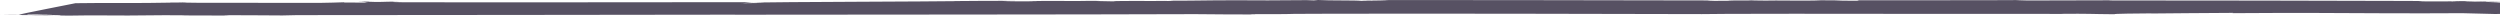<?xml version="1.0" encoding="utf-8"?>
<!-- Generator: Adobe Illustrator 26.5.0, SVG Export Plug-In . SVG Version: 6.00 Build 0)  -->
<svg version="1.1" id="Ebene_1" xmlns="http://www.w3.org/2000/svg" xmlns:xlink="http://www.w3.org/1999/xlink" x="0px" y="0px"
	 width="1280px" height="8px" viewBox="0 0 1280 8" enable-background="new 0 0 1280 8" xml:space="preserve">
<g>
	<path fill="#575163" d="M1284.43,0.78c-3.98-0.16-10.85-0.18-17.36-0.2C1272.08,0.73,1277.41,0.8,1284.43,0.78z"/>
	<polygon fill="#575163" points="1266.95,0.58 1266.85,0.58 1267.07,0.58 	"/>
	<path fill="#575163" d="M4.82,7.77c1.62,0,3.48-0.01,5.35-0.01C8.38,7.76,6.56,7.76,4.82,7.77z"/>
	<path fill="#575163" d="M951.86,0.12l-0.99,0.27c-15.43,0-4.49-0.3-18.76-0.24c-5.58,0.38-23.7-0.04-28.63,0.16
		c0.11-0.03-6.87-0.04-6.43-0.16c-2.14,0.2-7.19,0.05-11.59,0.1c-1.6,0.06,1.17,0.06,2.37,0.12l-10.09,0.07
		c-3.95-0.07-4.92-0.19-0.63-0.21c-26.38-0.07-153.03-0.27-181.44-0.17c3.65,0.15,12.42,0.05,15.76,0.29
		c-7.51,0.14-11.06-0.05-14.37,0.1c-2.88-0.36-16.51-0.09-22.2-0.45l-2.16,0.2l-3.73-0.13c-33.04,0.21-7.55,0.1-36.84,0.06
		c-16.95,0.03-25.01,0.32-34.44,0.21c1.4,0,5.14,0.13,0.75,0.18c-0.75-0.18-11.69,0.13-13.83-0.05c-4.3,0.02-18.24,0-13.52,0.25
		c-2.37-0.12-14.8-0.17-7.4-0.28c-4.19-0.01-8.26-0.04-11.28,0.01l5.38,0.07c-14.16,0.04-21.88-0.15-31.11,0.07l5.23,0.1
		c-8.47,0.02-15.55,0.03-18.88-0.21l8.69-0.07c-14.05,0.01-22.52,0.02-34.22,0.15l4.18,0.01C476.77,0.8,398.75,1,385.01,1.31
		l6.33,0.19l-11.82,0.16c1.4,0,5.7-0.61,6.87-0.55c-25.32,0.02-157.04,0.16-180.43,0.04c-9.44-0.1-1.7-0.3-1.59-0.33
		c-11.48,0.07-4.95,0.2-14.72,0.18c-2.66-0.03,0.55-0.15,2.05-0.17c-4.28,0.02-8.25-0.04-8.57,0.05c5.35,0.07,3.08,0.3,5.35,0.45
		L175.93,1.3l0.56-0.15c-2.8,0-7.1,0.4-19.44,0.32c-20.81-0.06-43.42-0.01-64.35-0.05c0.33-0.09,4.72-0.14,9.12-0.19
		c-2.81,0-7.08,0.02-9.67-0.05c5.05,0.16-8.78,0.1-4.83,0.17C72,1.72,52.17,1.39,38.64,1.64C37.46,1.96,9.66,7.22,9.66,7.6
		C5.46,7.6,1.28,7.59,0,7.56c1.08,0.09,9.34,0.13,13.73,0.08l0.76-0.21c10.1-0.07,2.37,0.12,12.22,0.11
		c0.53,0.17-8.55,0.21-16.53,0.22c7.19,0.02,14.36,0.14,17.29-0.04c6.76,0.07-0.75,0.21,7.39,0.28c5.8-0.05,13.42-0.22,20.08-0.12
		l-0.12,0.03c16.2,0.17,24.78-0.26,39.58-0.08L92.8,7.89c5.23,0.1,15.53-0.03,24.96,0.07c-2.69-0.03-5.03-0.16,0.64-0.18
		c10.85,0.11,18.25,0,26.18,0.13l7.61-0.17c37.77,0.03,186.98-0.2,224.92-0.23l-1.49,0.03c57.82-0.08,176.5-0.07,236.25-0.3
		c9.24,0.16,21.99,0.12,31.63,0.17c-5.36-0.07-3.53-0.18,0.66-0.18c29.38,0.02,1.98-0.11,31.69-0.18
		C710.08,6.9,841,7.08,871.37,7.22c16.31-0.24,36.68-0.06,52.66-0.21l-1.61,0.06c17.16-0.09,114.32,0.13,134.27,0.05l-2.68-0.03
		c17.39-0.15,15.03,0.11,28.73,0.2c-1.8-0.27,13.1-0.42,18.79-0.44l-0.22,0.06c8.57-0.05,27.99-0.28,42.15-0.32l-0.55,0.15
		c11.81-0.16,34.01-0.09,42.49-0.11c19.41,0.06,49.33,0.32,75.28,0.12l16.76,0.42l2.45-0.04c0,0,27-5.08-7.27-6.17l0.55-0.15
		l-6.78,0.02c-8.13-0.07-11.89,0.1-11.34-0.05l11.14,0.02c-8.17-0.04-2.47-0.12,0.65-0.2c-3.41-0.01-6.72-0.03-9.44-0.08
		c-1.61,0.06,1.18,0.06,2.45,0.09c-4.39,0.05-10.51,0.19-15.86,0.12c-8.36-0.01-0.53-0.24-10.29-0.25
		c-51.47-0.11-101.35-0.28-153.38-0.25c-1.18-0.06,0.23-0.06,1.73-0.09c-15.67,0.06-29.61,0.04-43.88,0.11
		c-3.96-0.07-5.05-0.16-6.22-0.22C1034.32,0.14,953.15,0.15,951.86,0.12z"/>
</g>
</svg>
